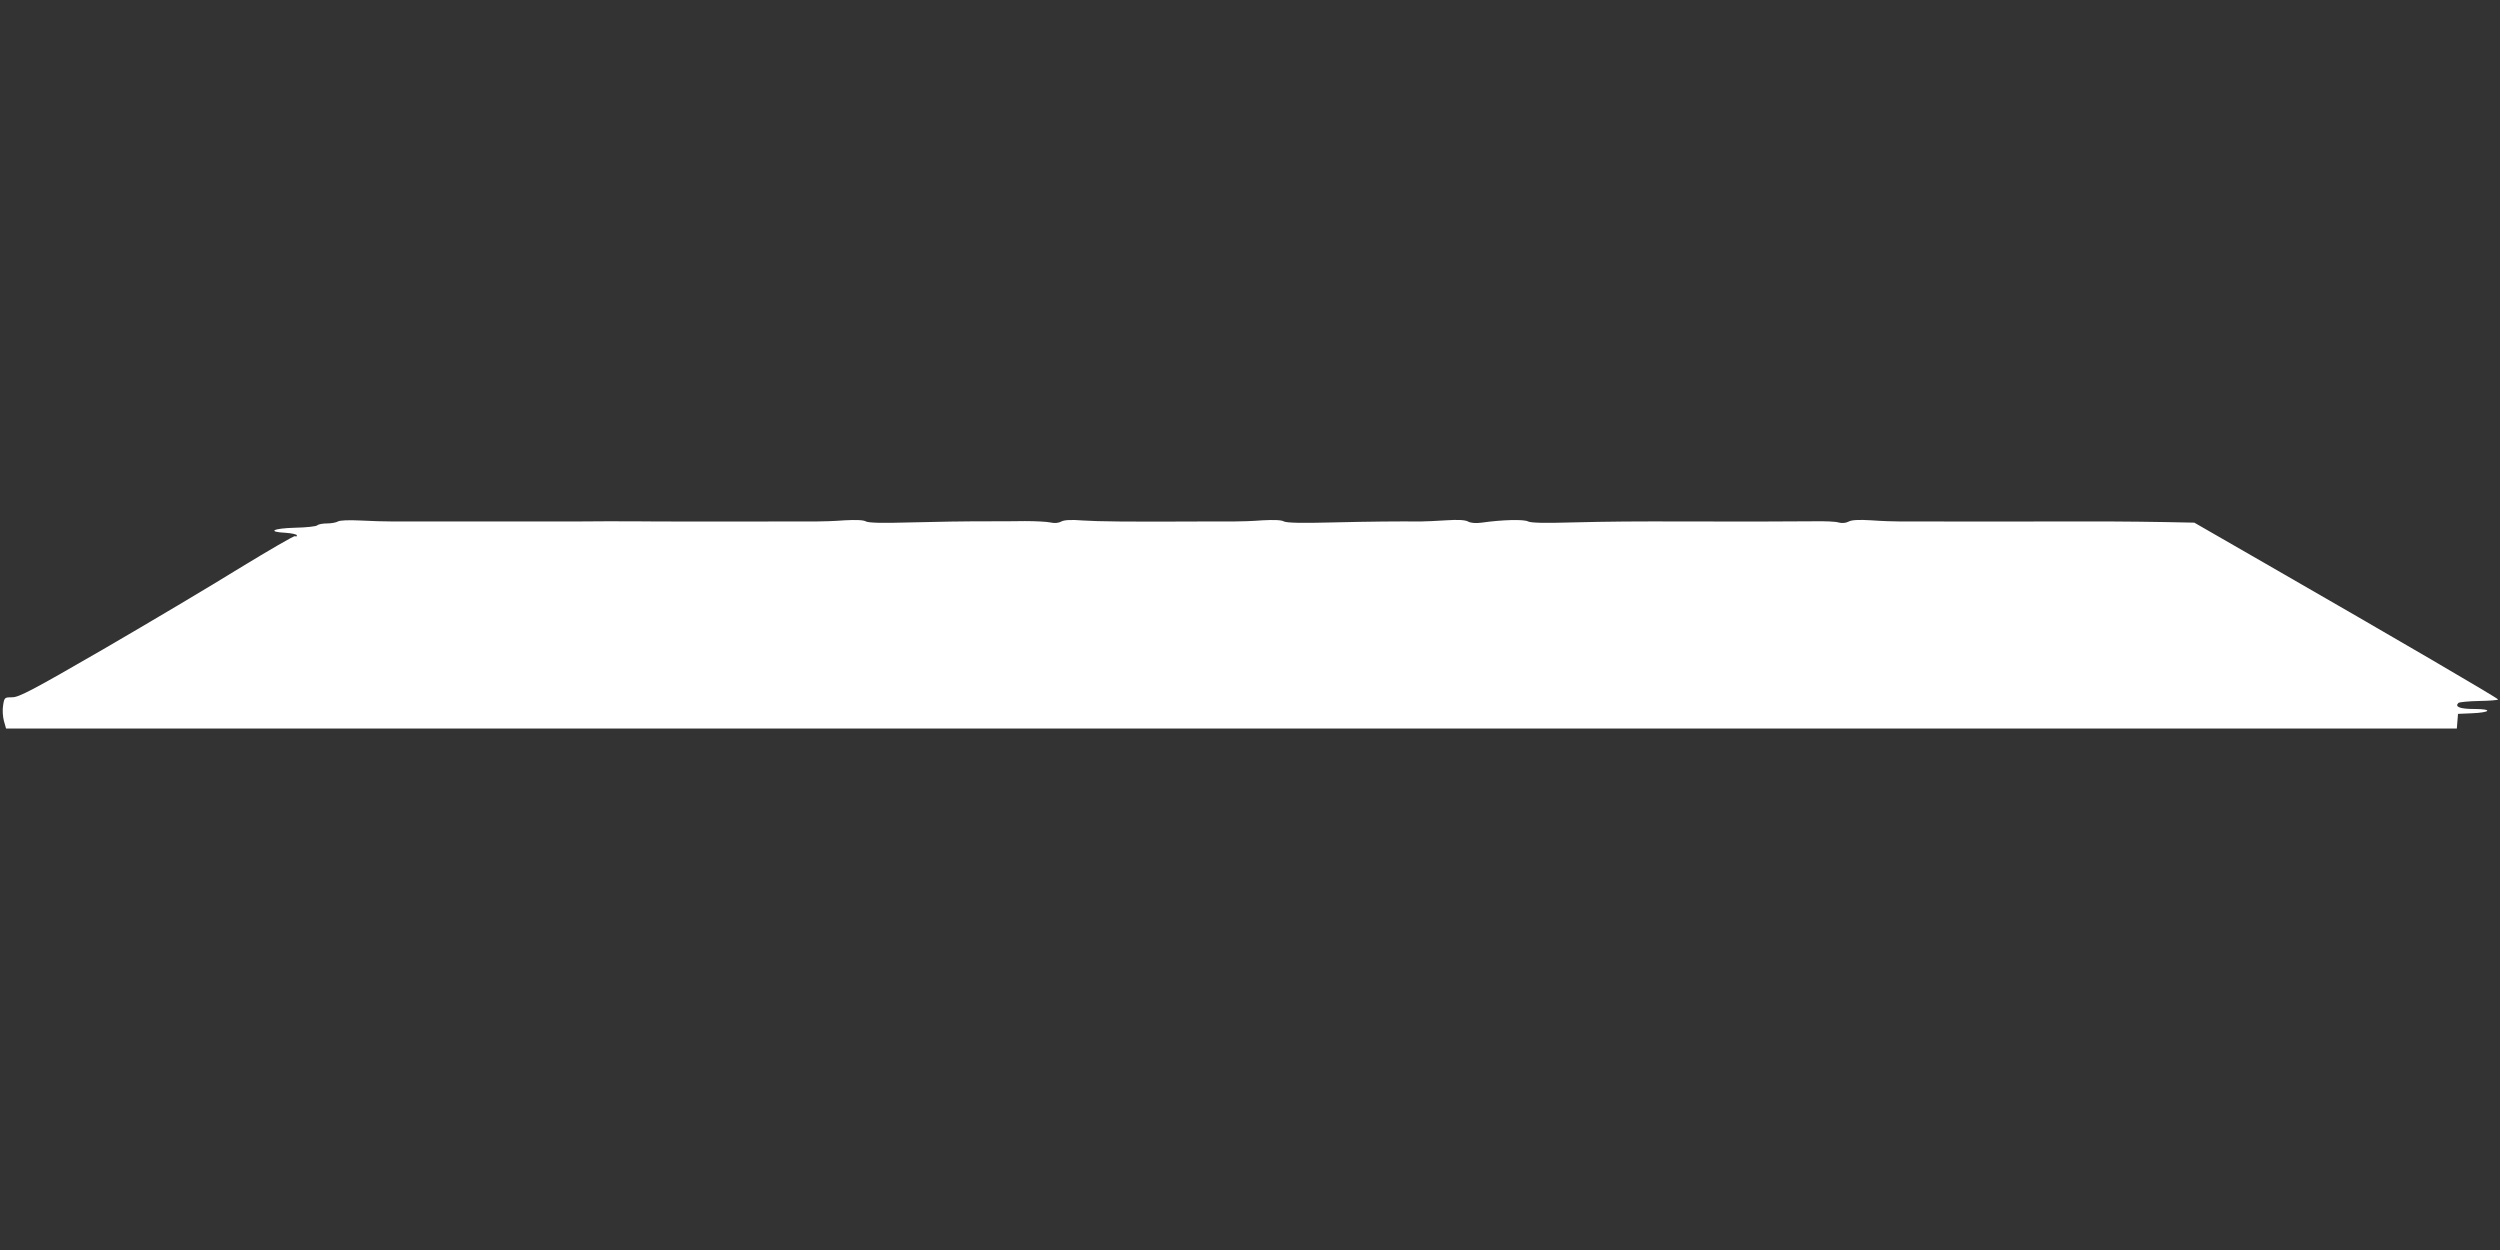 <?xml version="1.0" standalone="no"?>
<!DOCTYPE svg PUBLIC "-//W3C//DTD SVG 20010904//EN"
 "http://www.w3.org/TR/2001/REC-SVG-20010904/DTD/svg10.dtd">
<svg version="1.0" xmlns="http://www.w3.org/2000/svg"
 width="1280pt" height="640pt" viewBox="0 0 1280 640"
 preserveAspectRatio="xMidYMid meet">
<rect x="0" y="0" width="1280" height="640" fill="#333333" stroke="none"/>
<g transform="translate(0,640) scale(0.1,-0.1)"
fill="#ffffff" stroke="none">
<path d="M1730 3730 c-8 -5 -33 -10 -55 -10 -23 0 -45 -4 -51 -10 -5 -5 -56
-11 -114 -12 -113 -3 -145 -21 -47 -26 31 -2 57 -8 57 -13 0 -6 -4 -8 -9 -4
-5 3 -132 -71 -283 -163 -150 -93 -465 -280 -699 -416 -363 -210 -432 -246
-466 -246 -39 0 -41 -1 -47 -41 -4 -22 -2 -58 4 -80 l11 -39 6274 0 6274 0 3
38 3 37 70 3 c99 4 109 22 13 22 -73 0 -101 11 -81 31 4 4 52 9 106 10 53 1
97 4 97 8 0 6 -517 308 -1190 695 l-365 210 -150 3 c-180 3 -332 4 -605 3
-143 -1 -473 0 -590 0 -55 0 -126 0 -157 0 -32 0 -100 2 -152 6 -65 4 -102 2
-117 -7 -14 -7 -33 -9 -51 -4 -15 5 -72 7 -125 6 -92 -1 -409 -2 -638 -1 -290
1 -405 0 -610 -5 -134 -4 -201 -2 -216 5 -20 12 -134 9 -238 -6 -30 -4 -56 -2
-70 6 -15 8 -52 10 -112 6 -49 -3 -108 -6 -131 -6 -105 1 -254 0 -458 -5 -152
-4 -226 -2 -241 5 -13 8 -52 9 -110 6 -49 -4 -117 -6 -151 -6 -35 0 -106 0
-158 0 -386 -2 -532 0 -609 5 -62 5 -96 3 -112 -5 -14 -8 -35 -10 -56 -5 -18
4 -77 7 -130 7 -54 -1 -123 -1 -153 -1 -189 0 -271 -2 -445 -6 -134 -4 -201
-2 -216 5 -13 8 -52 9 -110 6 -49 -4 -117 -6 -151 -6 -35 0 -108 0 -163 0
-165 -1 -533 0 -640 0 -113 1 -131 1 -270 1 -55 0 -127 -1 -160 -1 -33 0 -107
0 -165 0 -127 0 -445 0 -590 0 -58 0 -135 0 -172 0 -38 0 -113 2 -168 5 -60 3
-106 1 -115 -5z"/>
</g>
</svg>

